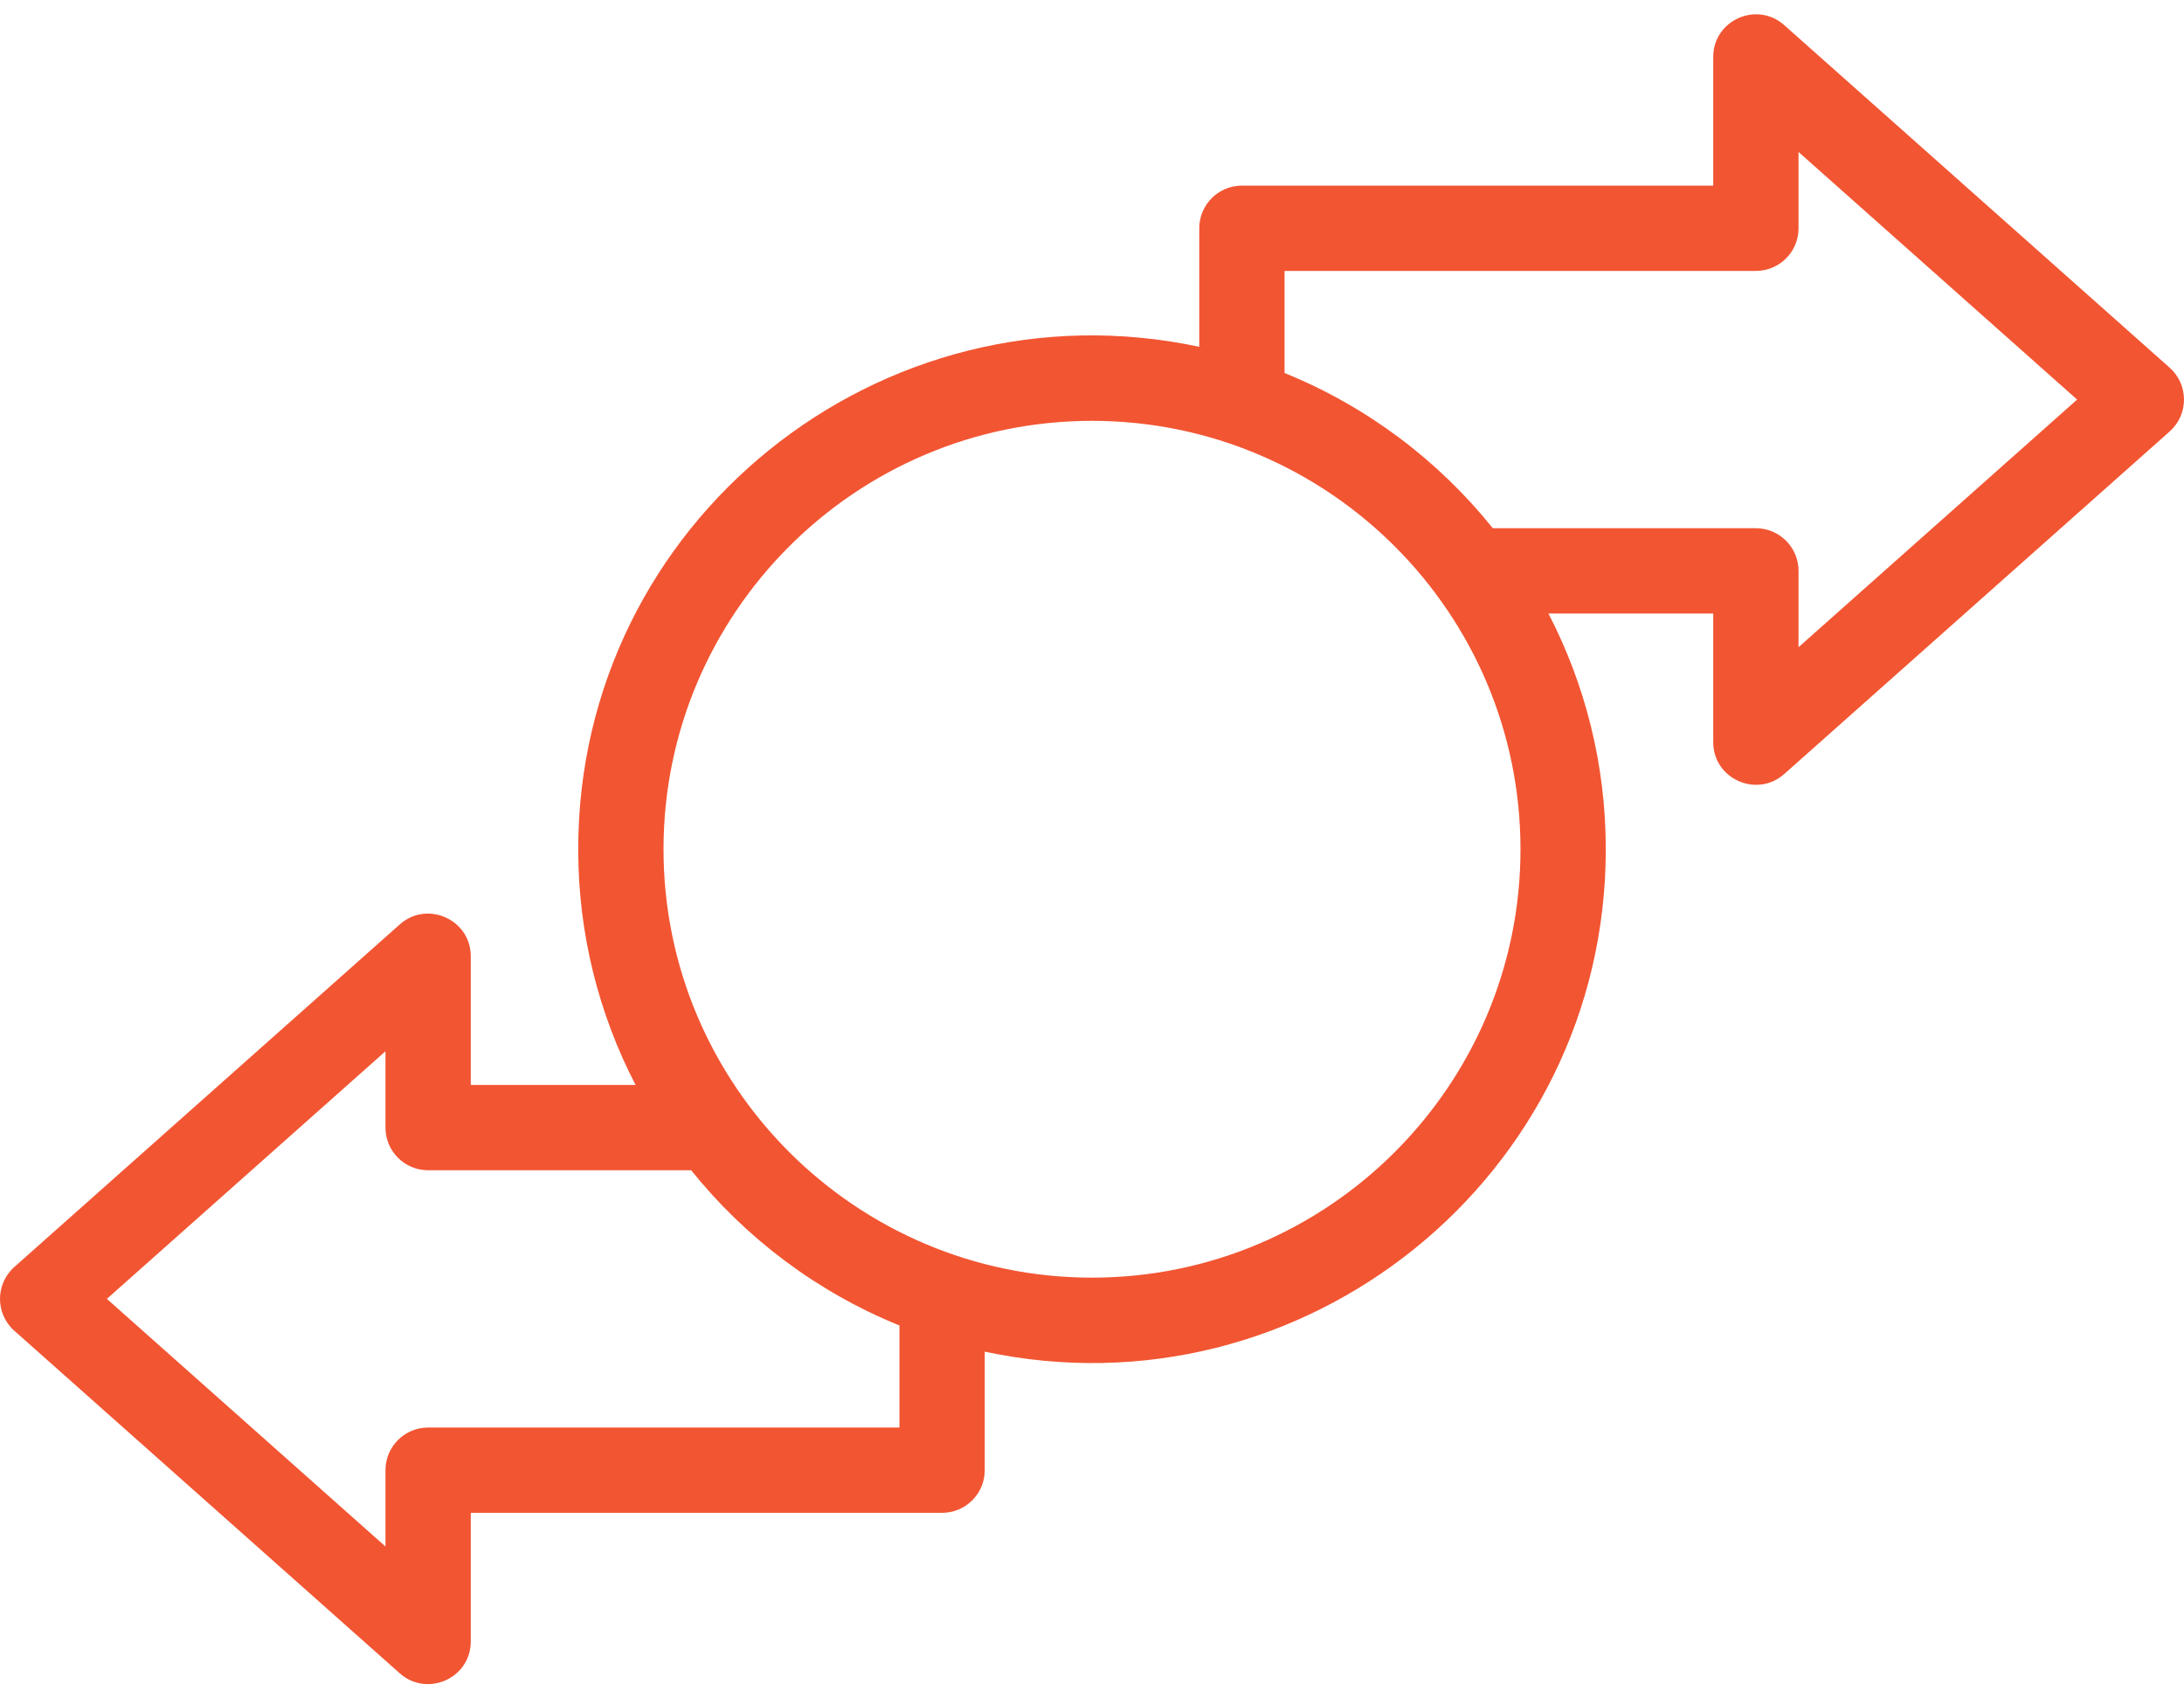 <svg width="72" height="56" viewBox="0 0 72 56" fill="none" xmlns="http://www.w3.org/2000/svg">
<path d="M71.528 12.124L58.82 0.828C57.916 0.024 56.48 0.668 56.48 1.879V6.121H40.942C40.165 6.121 39.536 6.751 39.536 7.527V11.435C29.039 9.198 19.062 17.211 19.062 28.001C19.062 30.801 19.745 33.444 20.953 35.773H15.52V31.531C15.52 30.32 14.085 29.676 13.18 30.48L0.472 41.776C-0.157 42.335 -0.157 43.319 0.472 43.878L13.18 55.174C14.078 55.973 15.52 55.34 15.52 54.123V49.881H31.058C31.835 49.881 32.464 49.252 32.464 48.475V44.567C42.961 46.805 52.938 38.792 52.938 28.001C52.938 25.201 52.255 22.558 51.047 20.229H56.48V24.471C56.48 25.685 57.92 26.322 58.82 25.522L71.528 14.226C72.157 13.667 72.157 12.684 71.528 12.124ZM29.652 47.069H14.114C13.338 47.069 12.708 47.699 12.708 48.475V50.992L3.523 42.827L12.708 34.663V37.179C12.708 37.956 13.337 38.586 14.114 38.586H22.786C24.587 40.83 26.946 42.606 29.652 43.704V47.069H29.652ZM36 42.127C28.211 42.127 21.874 35.79 21.874 28.001C21.874 20.212 28.211 13.876 36 13.876C43.789 13.876 50.126 20.212 50.126 28.001C50.126 35.79 43.789 42.127 36 42.127ZM59.292 21.34V18.823C59.292 18.047 58.663 17.417 57.886 17.417H49.214C47.413 15.173 45.053 13.396 42.348 12.299V8.933H57.886C58.663 8.933 59.292 8.304 59.292 7.527V5.011L68.477 13.175L59.292 21.34Z" fill="#F25532"/>
</svg>
